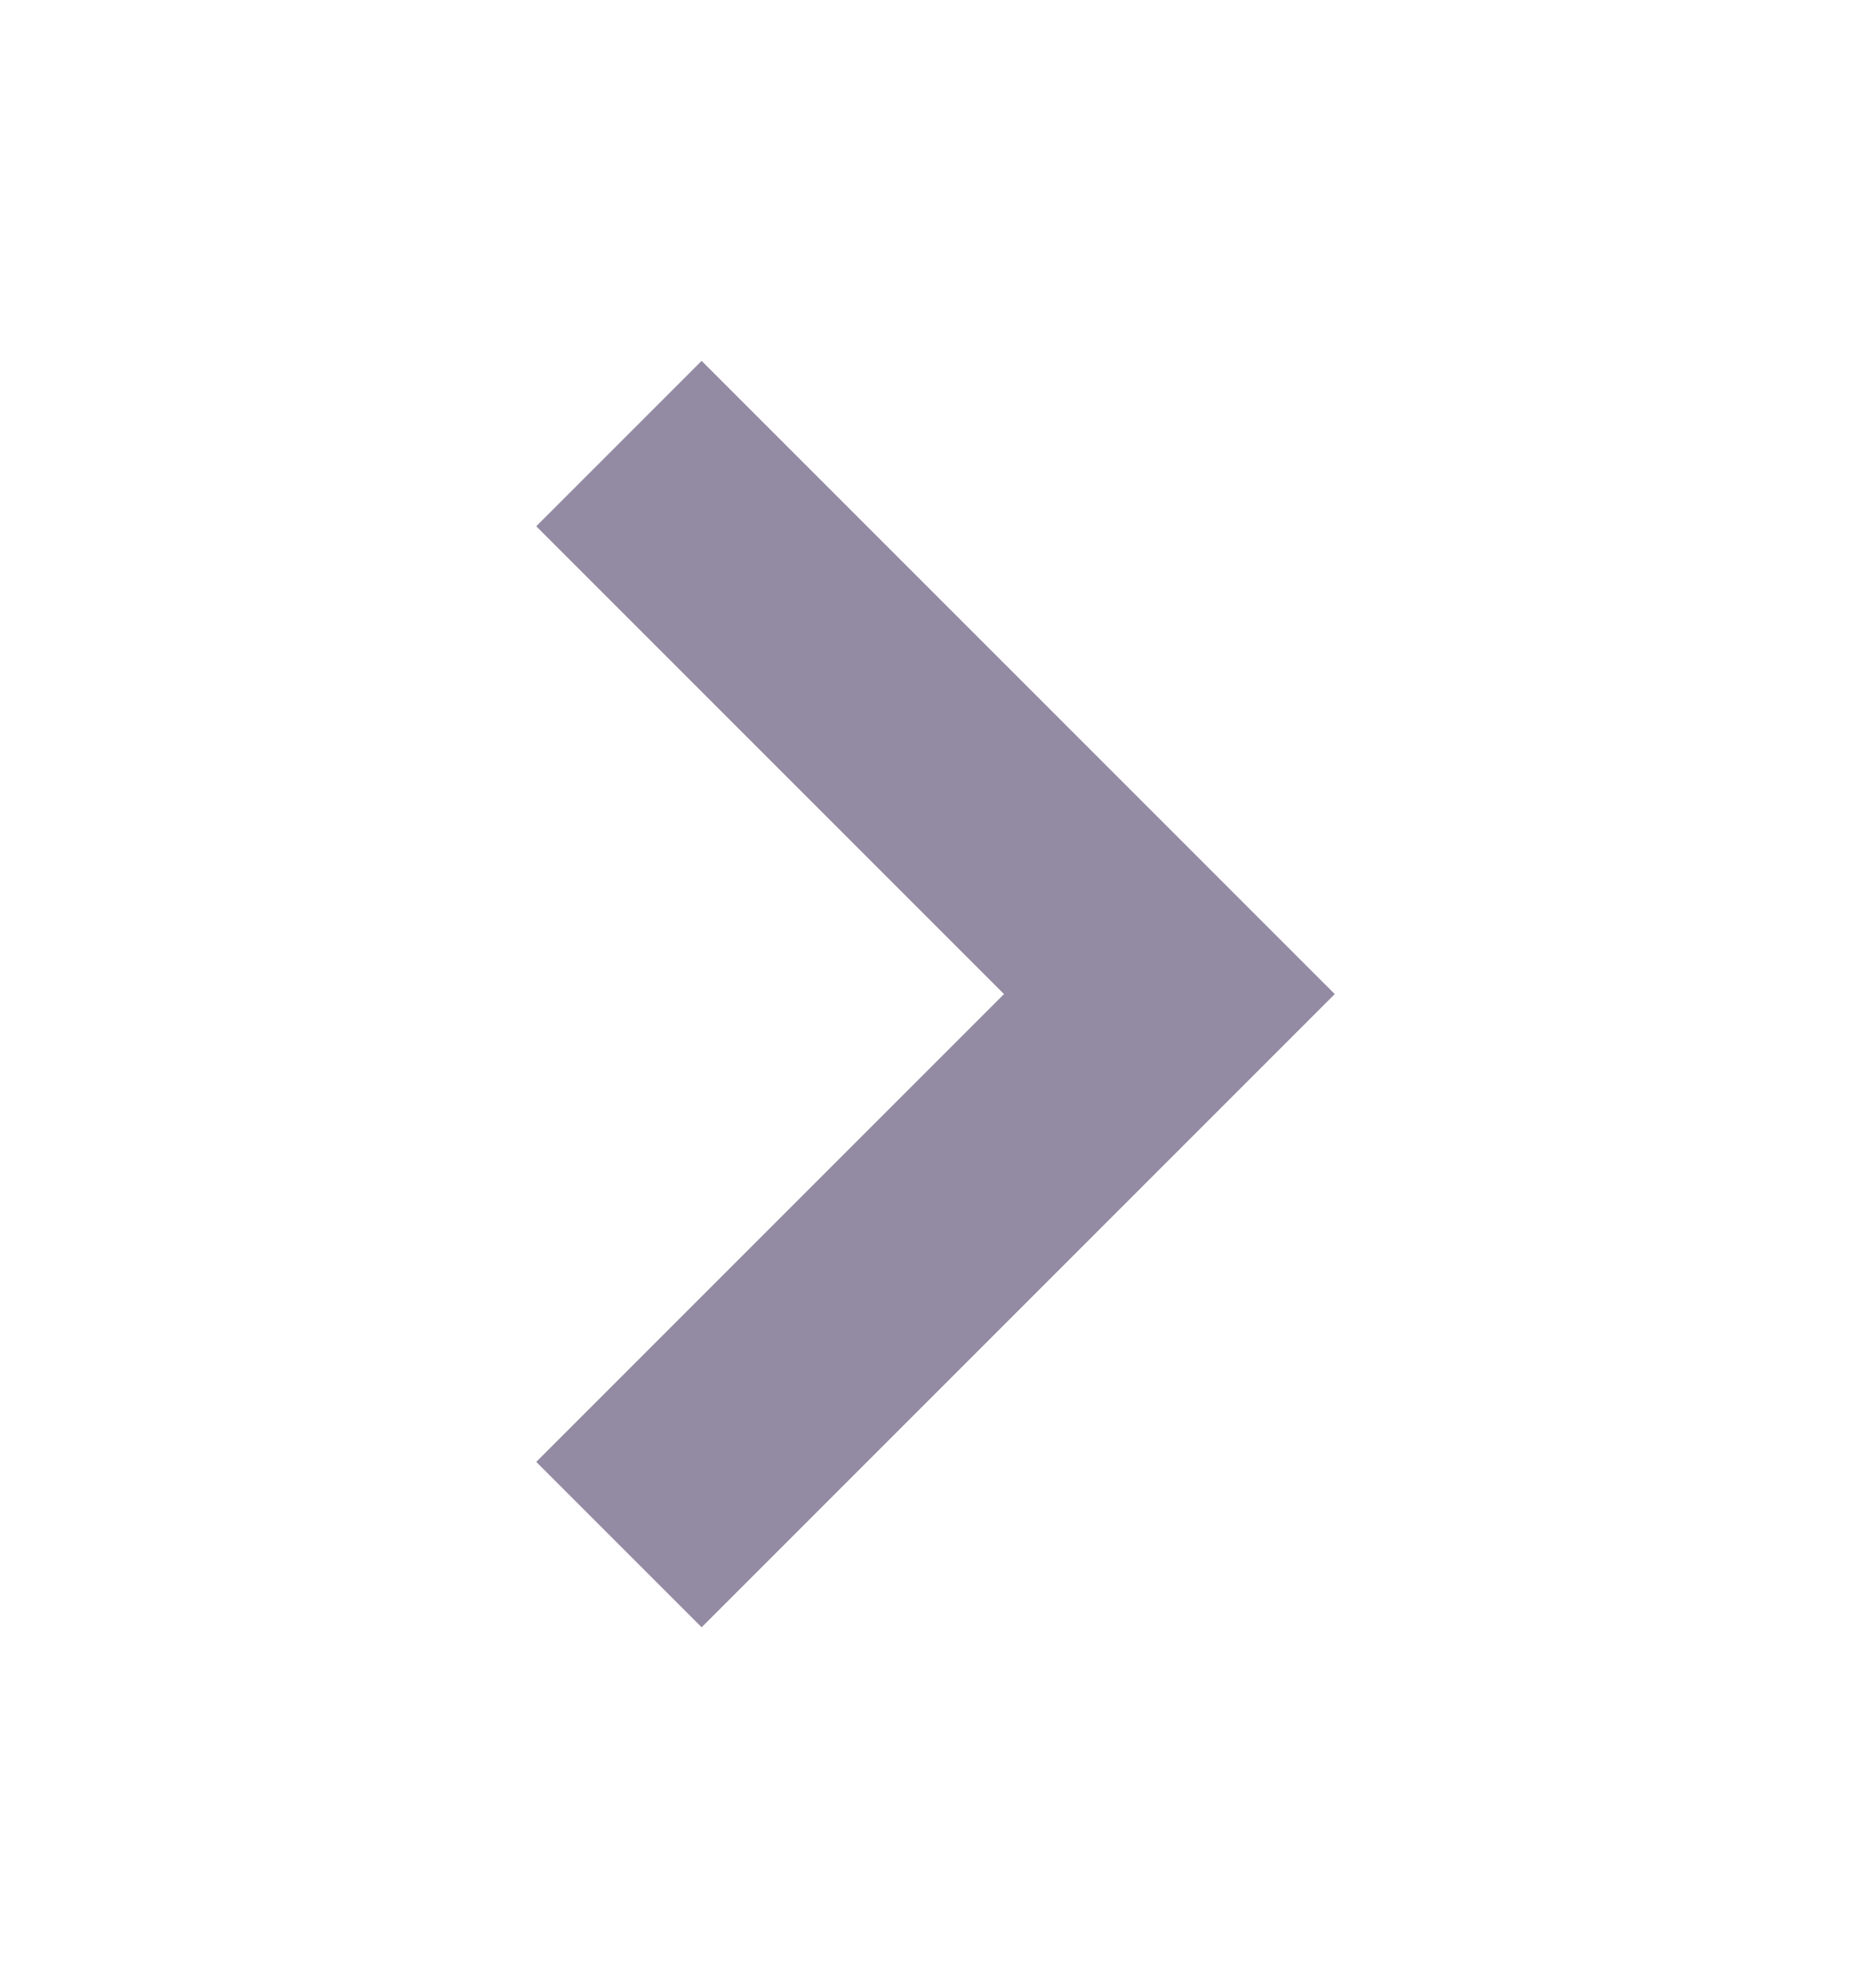 <svg width="16" height="17" viewBox="0 0 16 17" fill="none" xmlns="http://www.w3.org/2000/svg">
<g id="chevrondown">
<path id="Vector" d="M6 4.5L10 8.5L6 12.5" stroke="#938AA3" stroke-width="2" stroke-linecap="square"/>
</g>
</svg>
